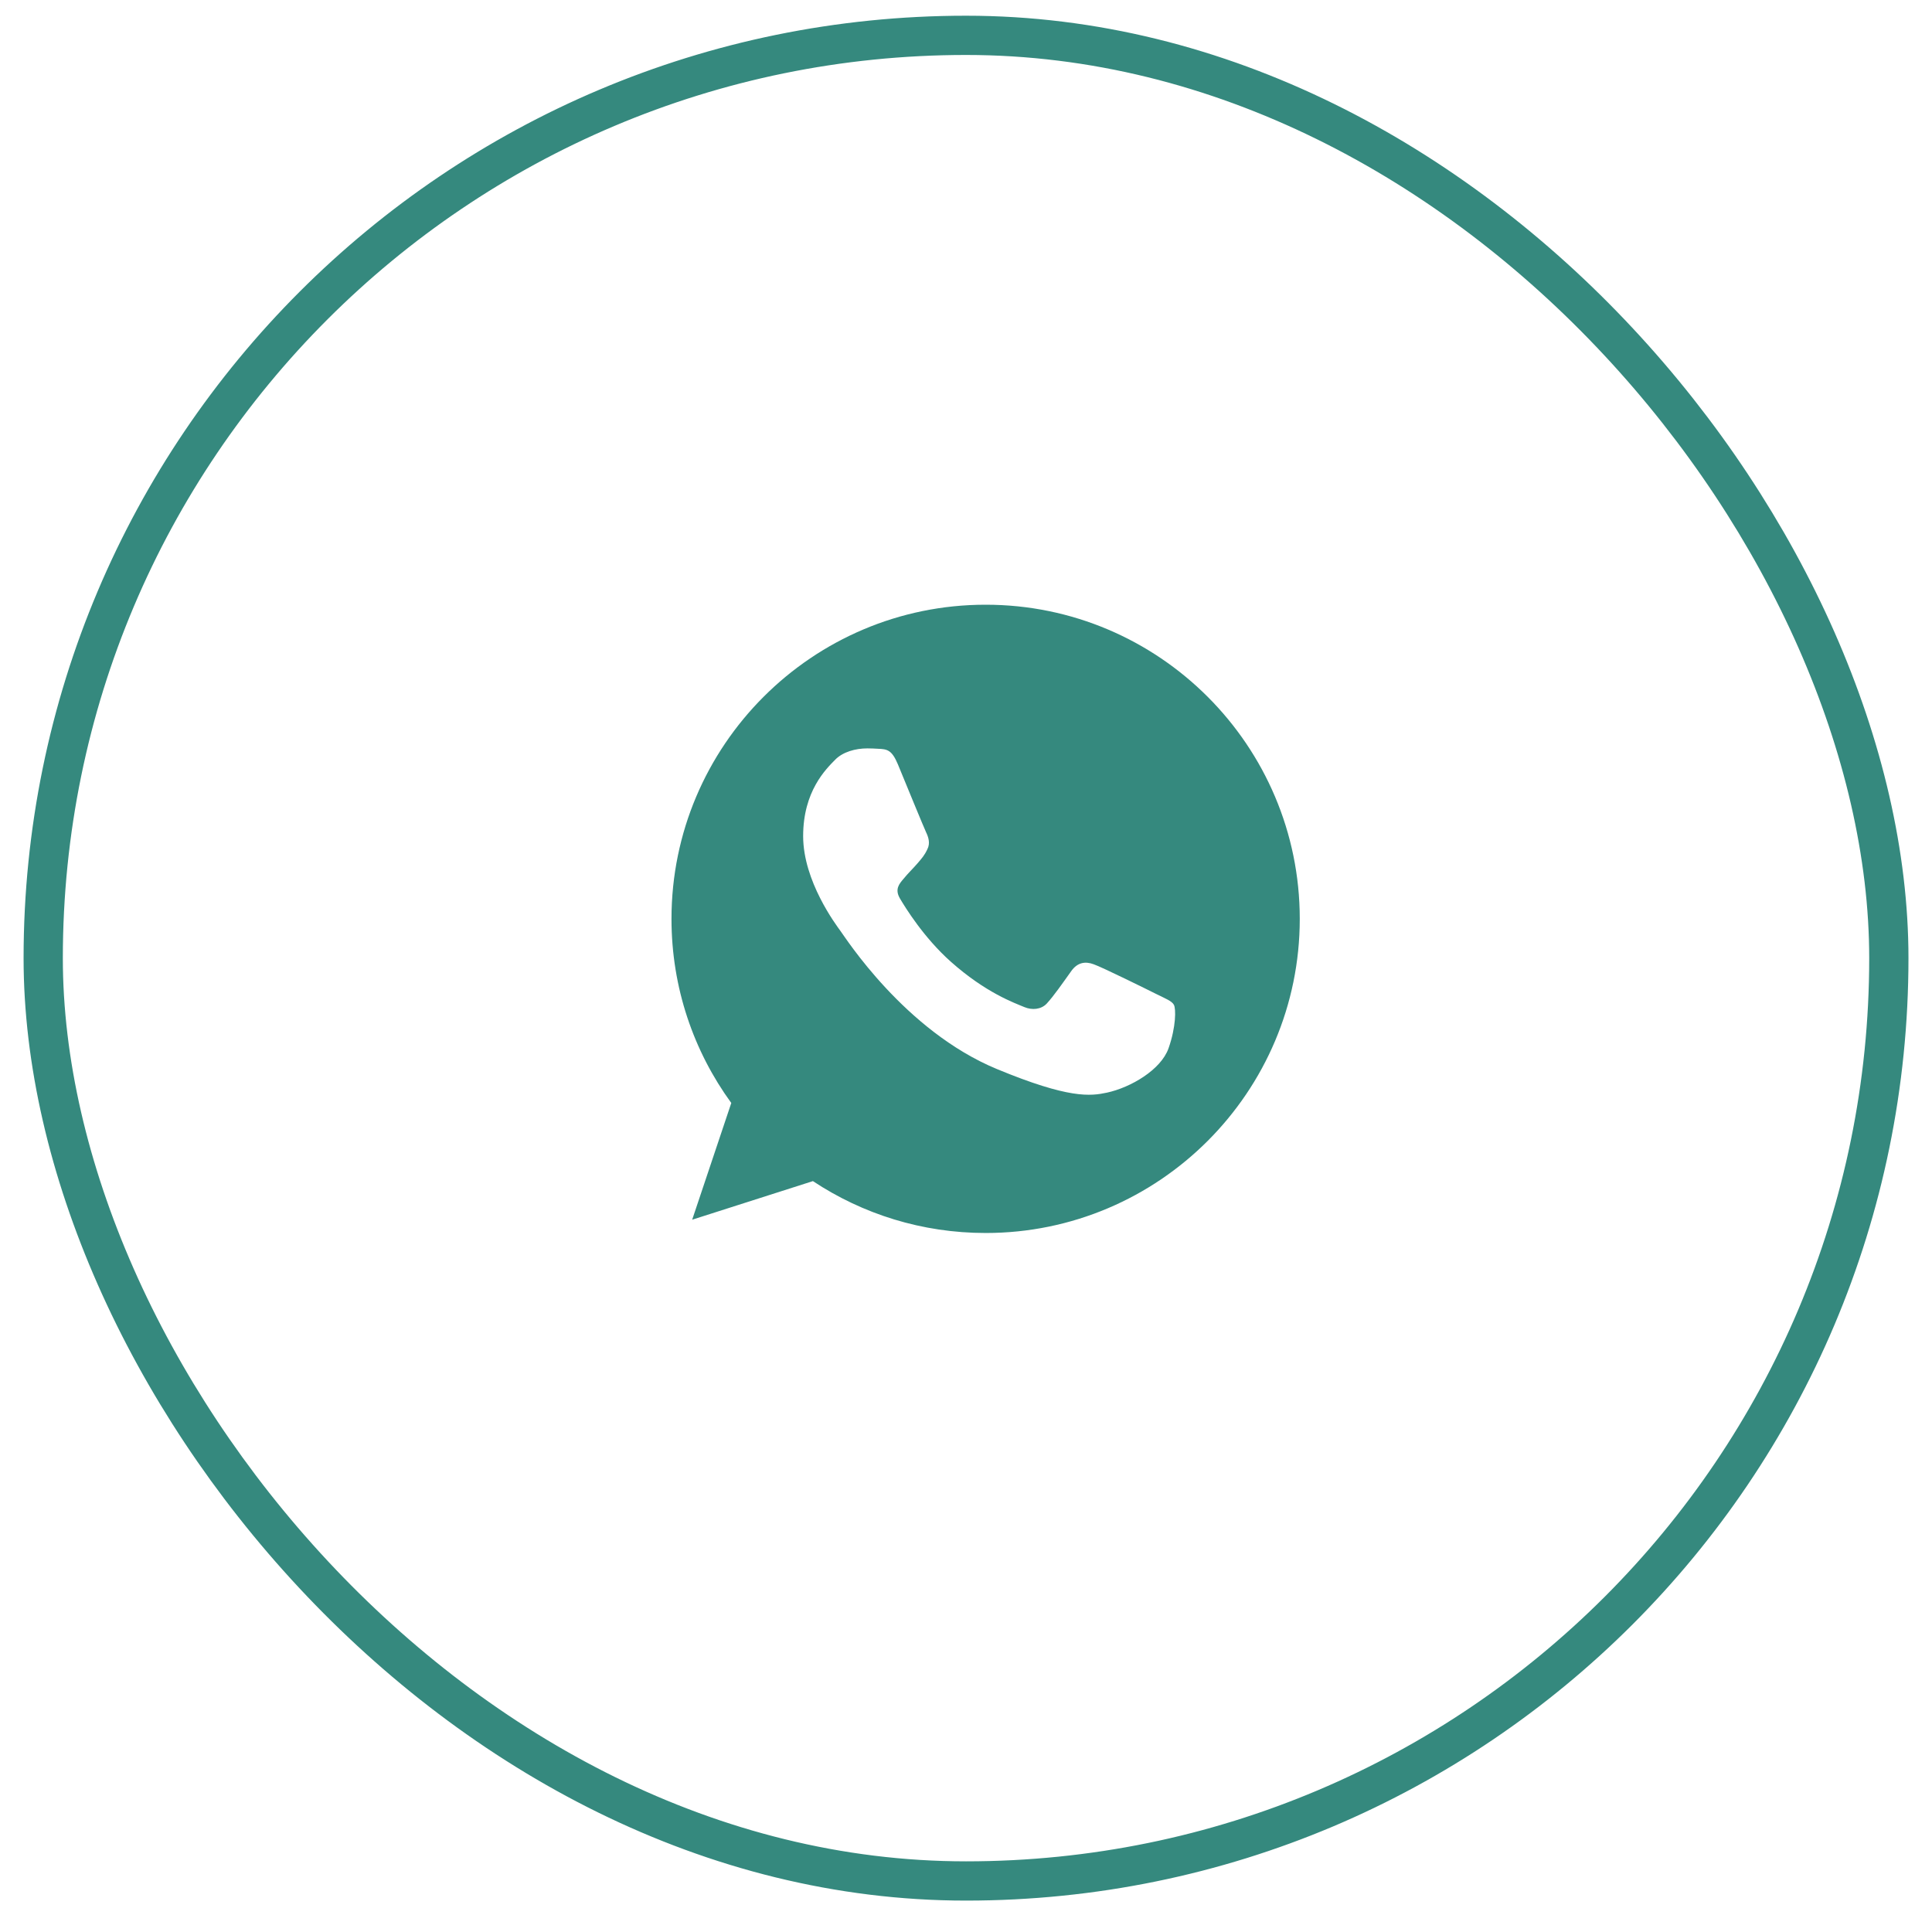 <?xml version="1.0" encoding="UTF-8"?> <svg xmlns="http://www.w3.org/2000/svg" width="41" height="41" viewBox="0 0 41 41" fill="none"> <rect x="0.917" y="0.75" width="39.167" height="39.167" rx="19.583" stroke="#35897E" stroke-width="0.833"></rect> <path fill-rule="evenodd" clip-rule="evenodd" d="M20.915 12.833C17.239 12.833 14.25 15.823 14.25 19.5C14.25 20.958 14.72 22.31 15.519 23.407L14.689 25.884L17.251 25.065C18.305 25.763 19.563 26.166 20.919 26.166C24.594 26.166 27.583 23.176 27.583 19.5C27.583 15.823 24.594 12.833 20.919 12.833L20.915 12.833ZM19.054 16.219C18.924 15.91 18.826 15.898 18.631 15.89C18.564 15.886 18.489 15.882 18.407 15.882C18.152 15.882 17.886 15.957 17.725 16.121C17.529 16.321 17.044 16.788 17.044 17.744C17.044 18.7 17.741 19.625 17.835 19.755C17.933 19.884 19.195 21.875 21.154 22.686C22.686 23.321 23.14 23.262 23.489 23.188C23.998 23.078 24.637 22.702 24.798 22.247C24.958 21.793 24.958 21.404 24.911 21.322C24.864 21.24 24.735 21.193 24.539 21.095C24.343 20.997 23.391 20.526 23.211 20.464C23.034 20.397 22.866 20.421 22.733 20.609C22.545 20.872 22.361 21.138 22.212 21.299C22.094 21.424 21.902 21.44 21.741 21.373C21.526 21.283 20.923 21.071 20.178 20.409C19.602 19.896 19.21 19.257 19.097 19.065C18.983 18.869 19.085 18.755 19.175 18.649C19.273 18.528 19.367 18.442 19.465 18.328C19.563 18.214 19.618 18.155 19.68 18.022C19.747 17.893 19.7 17.76 19.653 17.662C19.606 17.564 19.214 16.607 19.054 16.219Z" fill="#35897E"></path> </svg> 